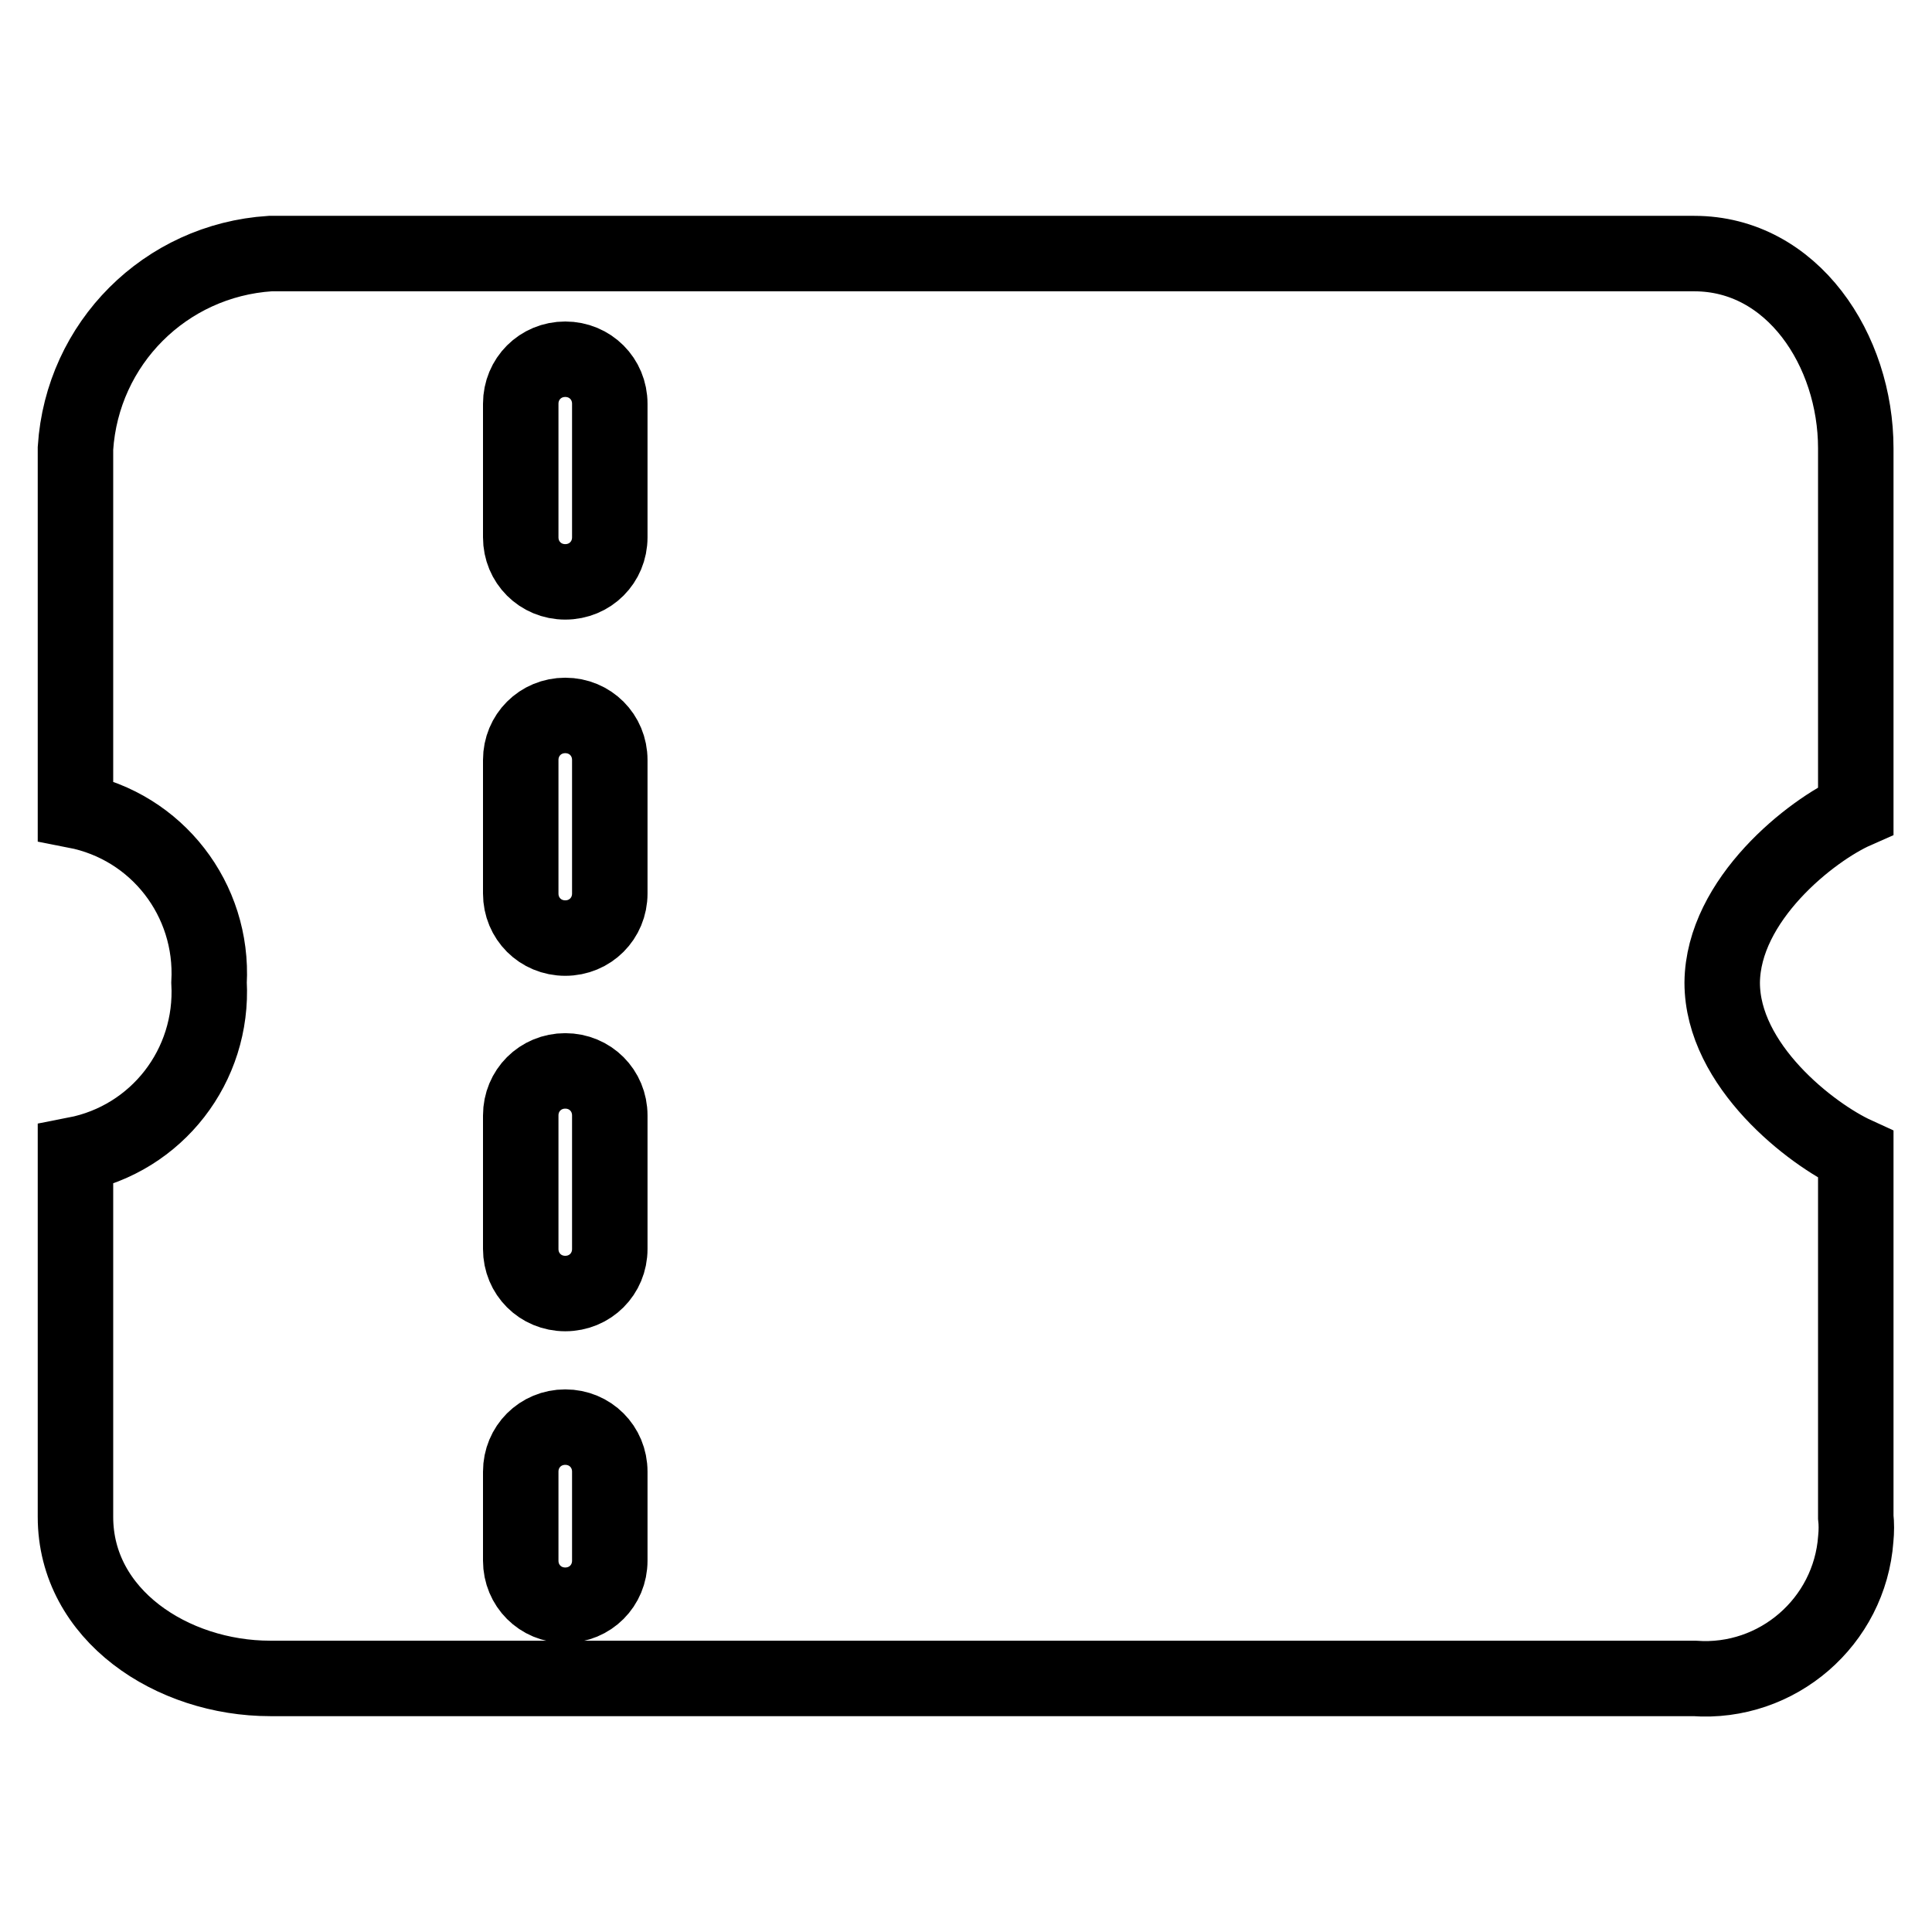 <?xml version="1.0" encoding="utf-8"?>
<!-- Svg Vector Icons : http://www.onlinewebfonts.com/icon -->
<!DOCTYPE svg PUBLIC "-//W3C//DTD SVG 1.1//EN" "http://www.w3.org/Graphics/SVG/1.1/DTD/svg11.dtd">
<svg version="1.1" xmlns="http://www.w3.org/2000/svg" xmlns:xlink="http://www.w3.org/1999/xlink" x="0px" y="0px" viewBox="0 0 256 256" enable-background="new 0 0 256 256" xml:space="preserve">
<g> <path stroke-width="10" fill-opacity="0" stroke="#000000"  d="M245.9,107.4v-48c0-13-8.4-25.8-21.4-25.8H35.8C21.9,34.5,10.9,45.5,10,59.4v48 c10.8,2.1,18.3,11.8,17.7,22.8c0.6,11-6.9,20.7-17.7,22.8v48c0,13,12.8,21.4,25.8,21.4h188.7c11,0.8,20.6-7.5,21.4-18.5 c0.1-1,0.1-2,0-2.9v-48c-5.9-2.7-17.7-11.8-17.7-22.8C228.3,119.2,240,110,245.9,107.4z M80.8,206.8c0,3.3-2.6,5.9-5.9,5.9 c-3.3,0-5.9-2.6-5.9-5.9V195c0-3.3,2.6-5.9,5.9-5.9c3.3,0,5.9,2.6,5.9,5.9V206.8z M80.8,165.5c0,3.3-2.6,5.9-5.9,5.9 c-3.3,0-5.9-2.6-5.9-5.9v-17.7c0-3.3,2.6-5.9,5.9-5.9c3.3,0,5.9,2.6,5.9,5.9V165.5z M80.8,118.4c0,3.3-2.6,5.9-5.9,5.9 c-3.3,0-5.9-2.6-5.9-5.9v-17.7c0-3.3,2.6-5.9,5.9-5.9c3.3,0,5.9,2.6,5.9,5.9V118.4z M80.8,71.2c0,3.3-2.6,5.9-5.9,5.9 c-3.3,0-5.9-2.6-5.9-5.9c0,0,0,0,0,0V53.5c0-3.3,2.6-5.9,5.9-5.9c3.3,0,5.9,2.6,5.9,5.9V71.2z"/></g>
</svg>